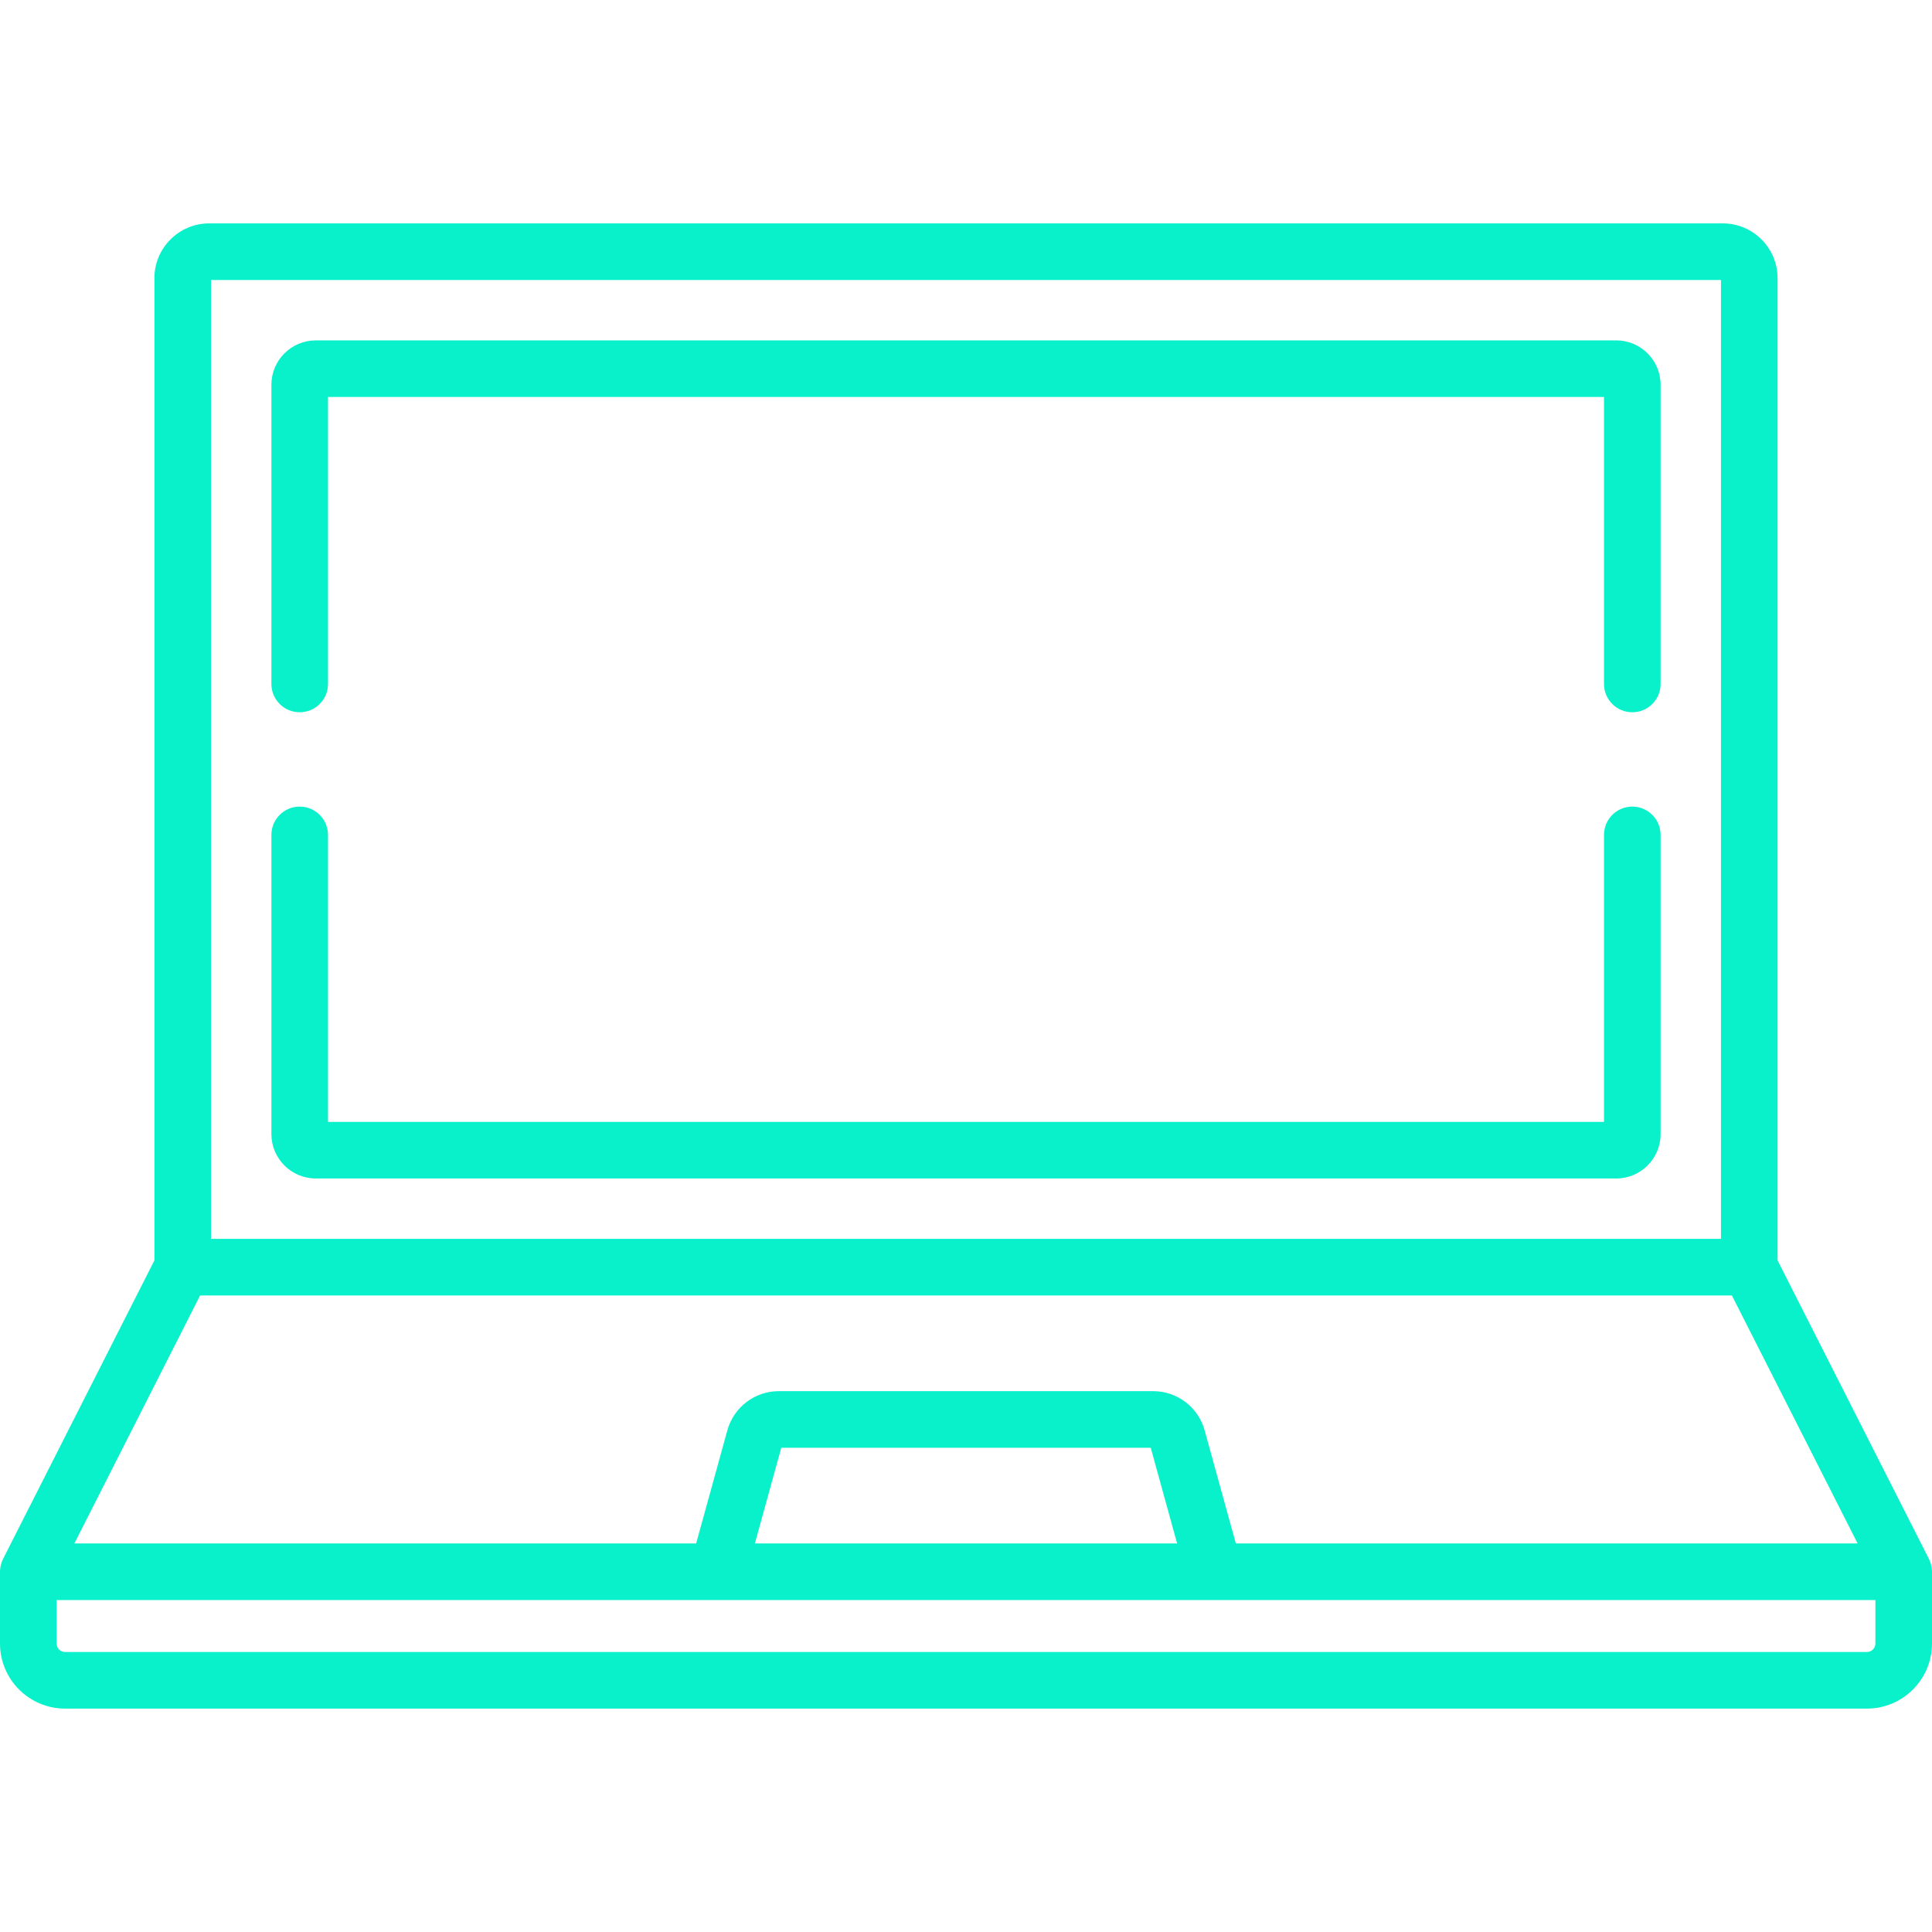 <?xml version="1.0" encoding="iso-8859-1"?>
<!-- Generator: Adobe Illustrator 19.0.0, SVG Export Plug-In . SVG Version: 6.00 Build 0)  -->
<svg version="1.1" id="Capa_1" xmlns="http://www.w3.org/2000/svg" xmlns:xlink="http://www.w3.org/1999/xlink" x="0px" y="0px"
	 viewBox="0 0 512 512" style="enable-background:new 0 0 512 512;" xml:space="preserve">
<g>
	<g>
		<path d="M511.976,416.063c-0.005-0.075-0.004-0.149-0.011-0.224c-0.027-0.297-0.07-0.588-0.131-0.873
			c-0.006-0.028-0.015-0.056-0.022-0.084c-0.059-0.262-0.132-0.518-0.218-0.768c-0.023-0.067-0.048-0.132-0.073-0.198
			c-0.084-0.227-0.179-0.448-0.284-0.663c-0.018-0.038-0.03-0.077-0.049-0.115l-40.112-79.118V73.72
			c0-8.006-6.513-14.519-14.519-14.519H55.441c-8.006,0-14.519,6.513-14.519,14.519v260.298L0.811,413.137
			c-0.019,0.038-0.031,0.077-0.049,0.115c-0.105,0.215-0.199,0.436-0.284,0.662c-0.025,0.066-0.05,0.132-0.073,0.199
			c-0.085,0.251-0.159,0.508-0.218,0.77c-0.006,0.027-0.015,0.054-0.021,0.081c-0.061,0.286-0.104,0.577-0.131,0.874
			c-0.007,0.074-0.007,0.149-0.011,0.223C0.014,416.217,0,416.371,0,416.529v19.026c0,9.509,7.735,17.244,17.244,17.244h477.512
			c9.509,0,17.244-7.735,17.244-17.244v-19.026C512,416.371,511.986,416.217,511.976,416.063z M55.923,74.203h400.154v254.109
			H55.923V74.203z M53.029,343.311H458.97l33.318,65.717h-164.78l-8.271-29.989c-1.684-6.105-7.282-10.369-13.615-10.369h-99.246
			c-6.333,0-11.932,4.264-13.615,10.368l-8.271,29.99H19.711L53.029,343.311z M311.948,409.029H200.052l6.993-25.358h97.91
			L311.948,409.029z M497,435.554c0,1.237-1.007,2.244-2.244,2.244H17.244c-1.237,0-2.244-1.007-2.244-2.244v-11.526h482V435.554z"
			 data-original="#000000" class="active-path" data-old_color="#000000" fill="#08f1cb"/>
	</g>
</g>
<g>
	<g>
		<path d="M432.577,213.756c-4.143,0-7.5,3.357-7.5,7.5v76.055H86.923v-76.055c0-4.143-3.357-7.5-7.5-7.5
			c-4.143,0-7.5,3.357-7.5,7.5v79.294c0,6.485,5.275,11.761,11.761,11.761h344.633c6.485,0,11.761-5.275,11.761-11.761v-79.294
			C440.077,217.115,436.72,213.756,432.577,213.756z" data-original="#000000" class="active-path" data-old_color="#000000" fill="#08f1cb"/>
	</g>
</g>
<g>
	<g>
		<path d="M428.316,90.203H83.684c-6.485,0-11.761,5.275-11.761,11.761v79.294c0,4.143,3.357,7.5,7.5,7.5c4.143,0,7.5-3.357,7.5-7.5
			v-76.055h338.154v76.055c0,4.143,3.357,7.5,7.5,7.5s7.5-3.357,7.5-7.5v-79.294C440.077,95.477,434.802,90.203,428.316,90.203z" data-original="#000000" class="active-path" data-old_color="#000000" fill="#08f1cb"/>
	</g>
</g>
<g>
</g>
<g>
</g>
<g>
</g>
<g>
</g>
<g>
</g>
<g>
</g>
<g>
</g>
<g>
</g>
<g>
</g>
<g>
</g>
<g>
</g>
<g>
</g>
<g>
</g>
<g>
</g>
<g>
</g>
</svg>

